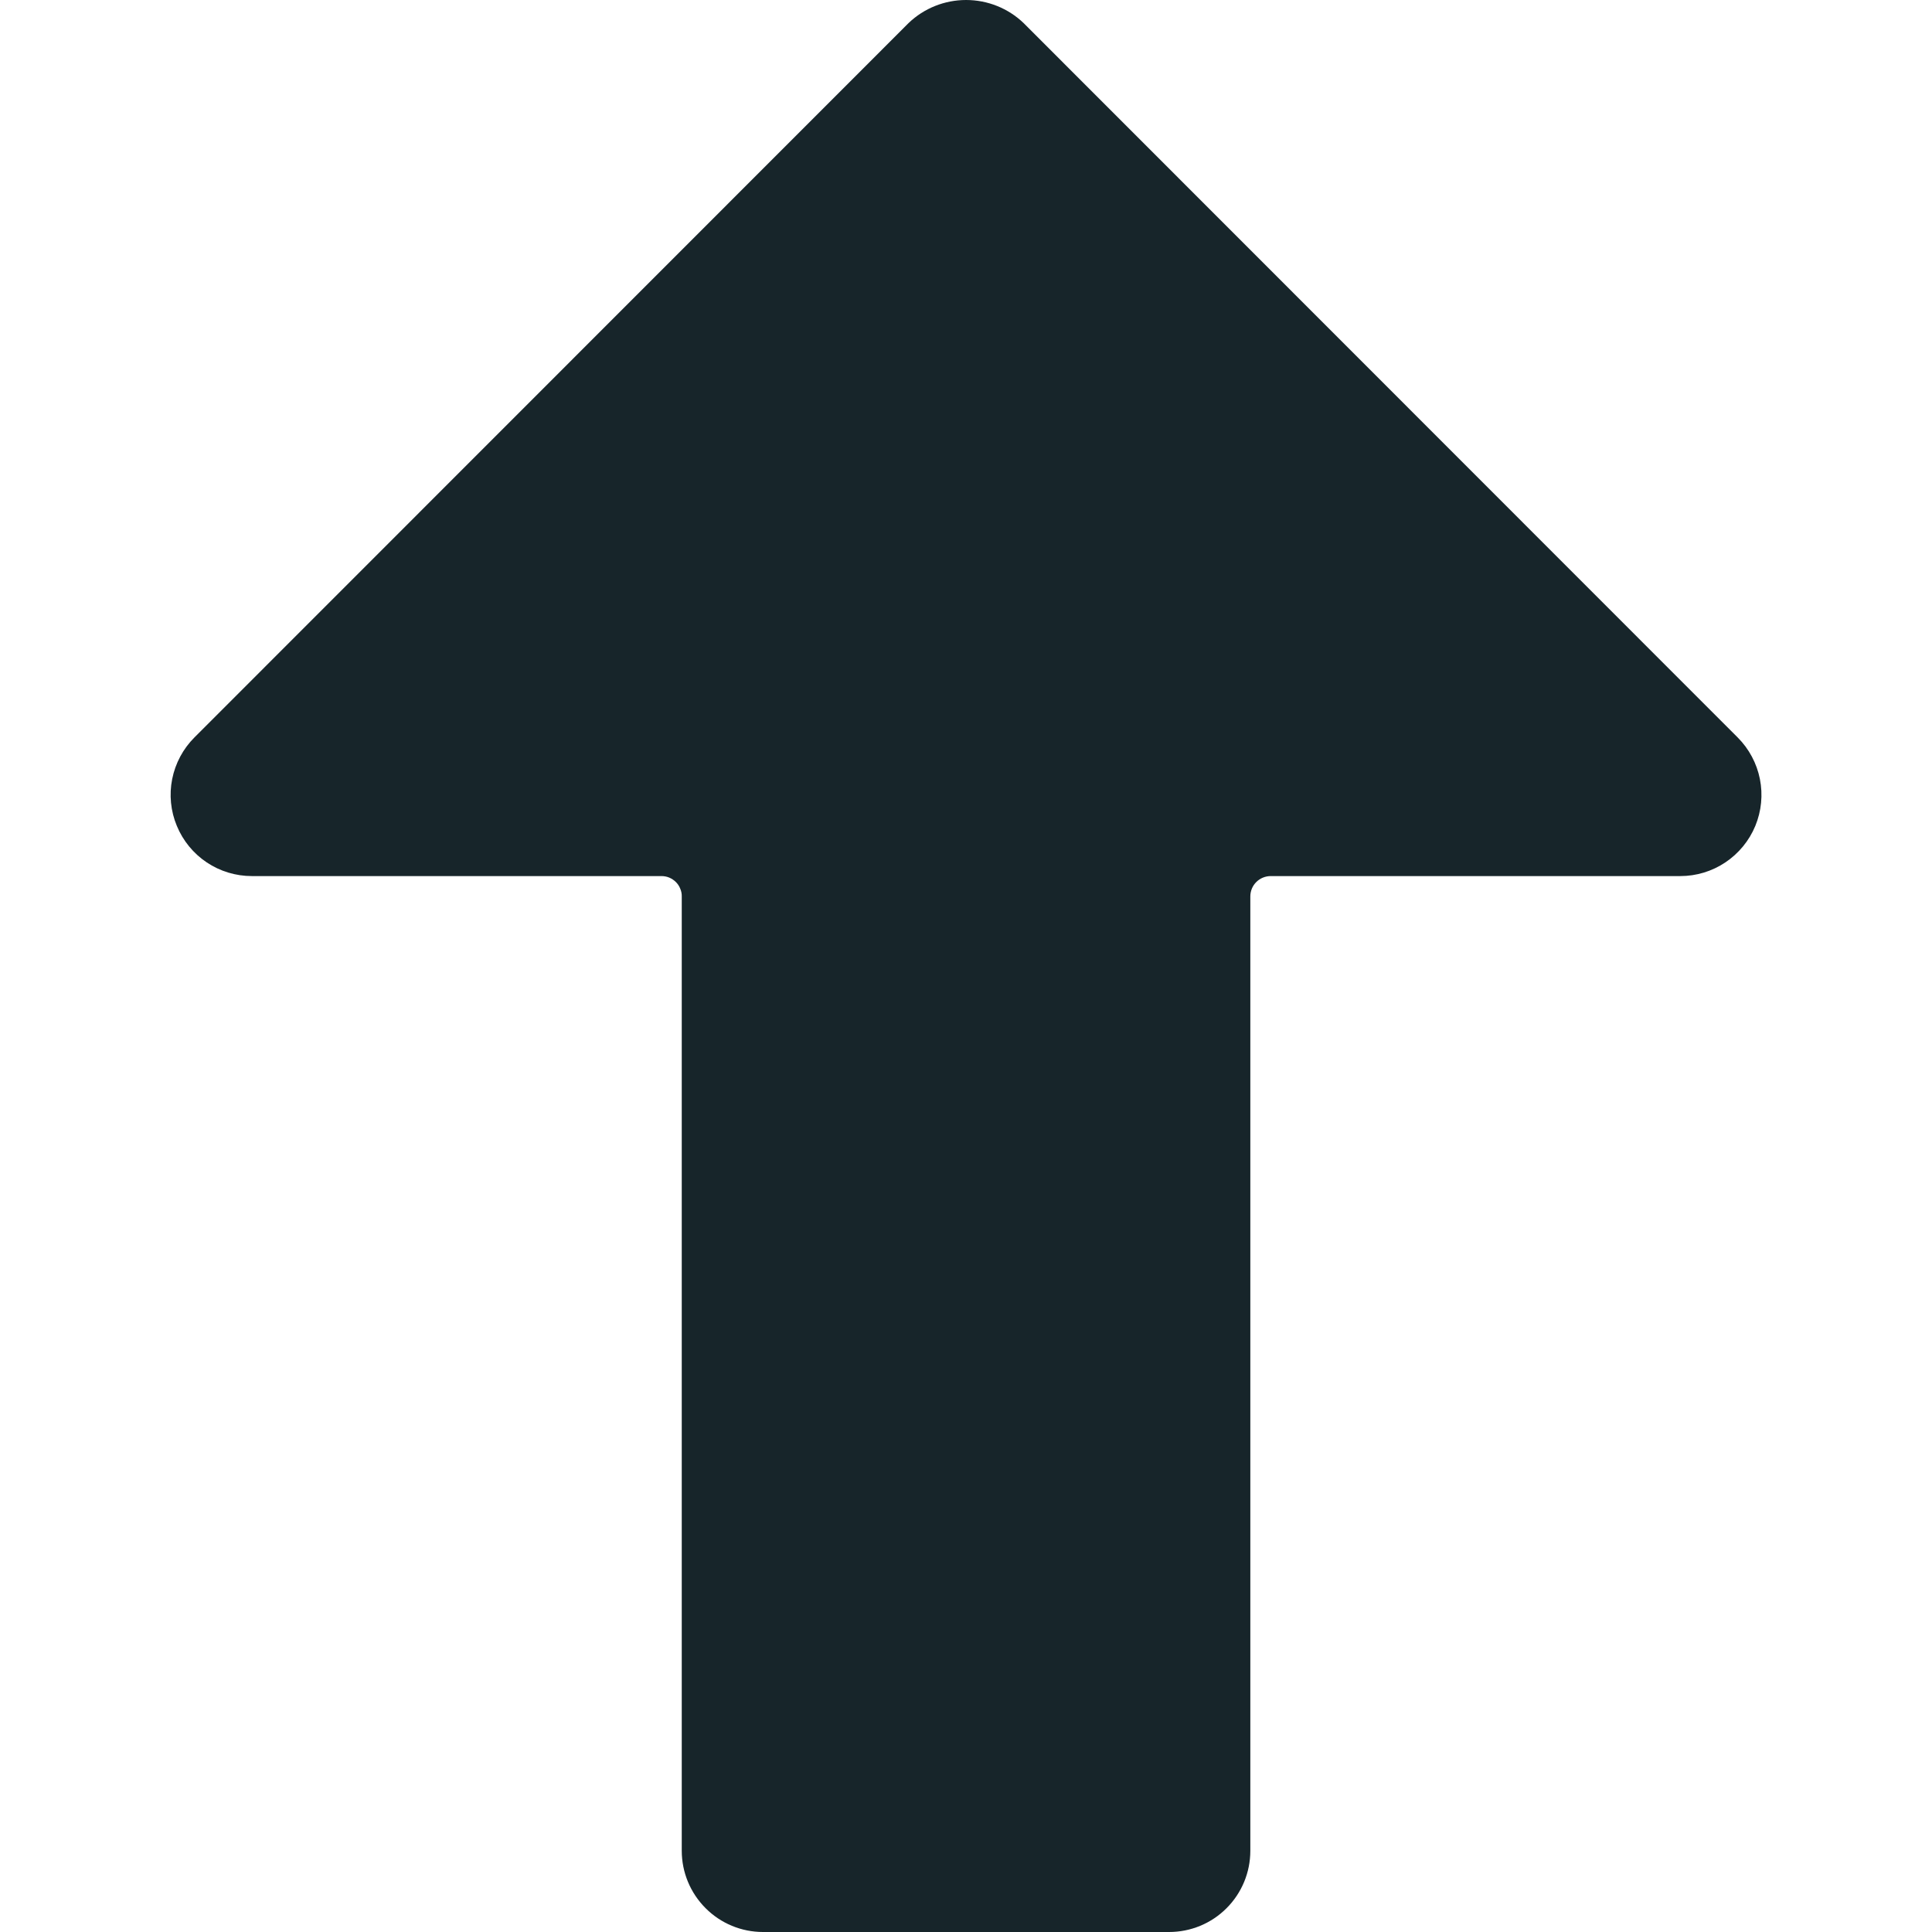 <svg width="24" height="24" viewBox="0 0 24 24" fill="none" xmlns="http://www.w3.org/2000/svg">
<path d="M21.586 9.161L12.715 0.286C12.523 0.102 12.267 0 12.001 0C11.735 0 11.479 0.102 11.287 0.286L2.415 9.161C2.274 9.302 2.178 9.482 2.139 9.677C2.1 9.873 2.12 10.076 2.197 10.26C2.273 10.444 2.402 10.602 2.568 10.713C2.734 10.824 2.929 10.883 3.129 10.883H8.217C8.25 10.883 8.283 10.889 8.314 10.902C8.344 10.915 8.372 10.933 8.396 10.957C8.419 10.98 8.438 11.008 8.45 11.039C8.463 11.069 8.47 11.102 8.469 11.135V22.991C8.469 23.259 8.576 23.515 8.765 23.704C8.954 23.894 9.211 24 9.478 24H14.523C14.791 24 15.048 23.894 15.237 23.704C15.426 23.515 15.532 23.259 15.532 22.991V11.135C15.532 11.068 15.559 11.004 15.606 10.957C15.653 10.91 15.718 10.883 15.785 10.883H20.873C21.073 10.883 21.267 10.824 21.433 10.713C21.599 10.602 21.729 10.444 21.805 10.26C21.881 10.076 21.901 9.873 21.862 9.677C21.823 9.482 21.727 9.302 21.586 9.161Z" fill="#17252A"/>
</svg>
